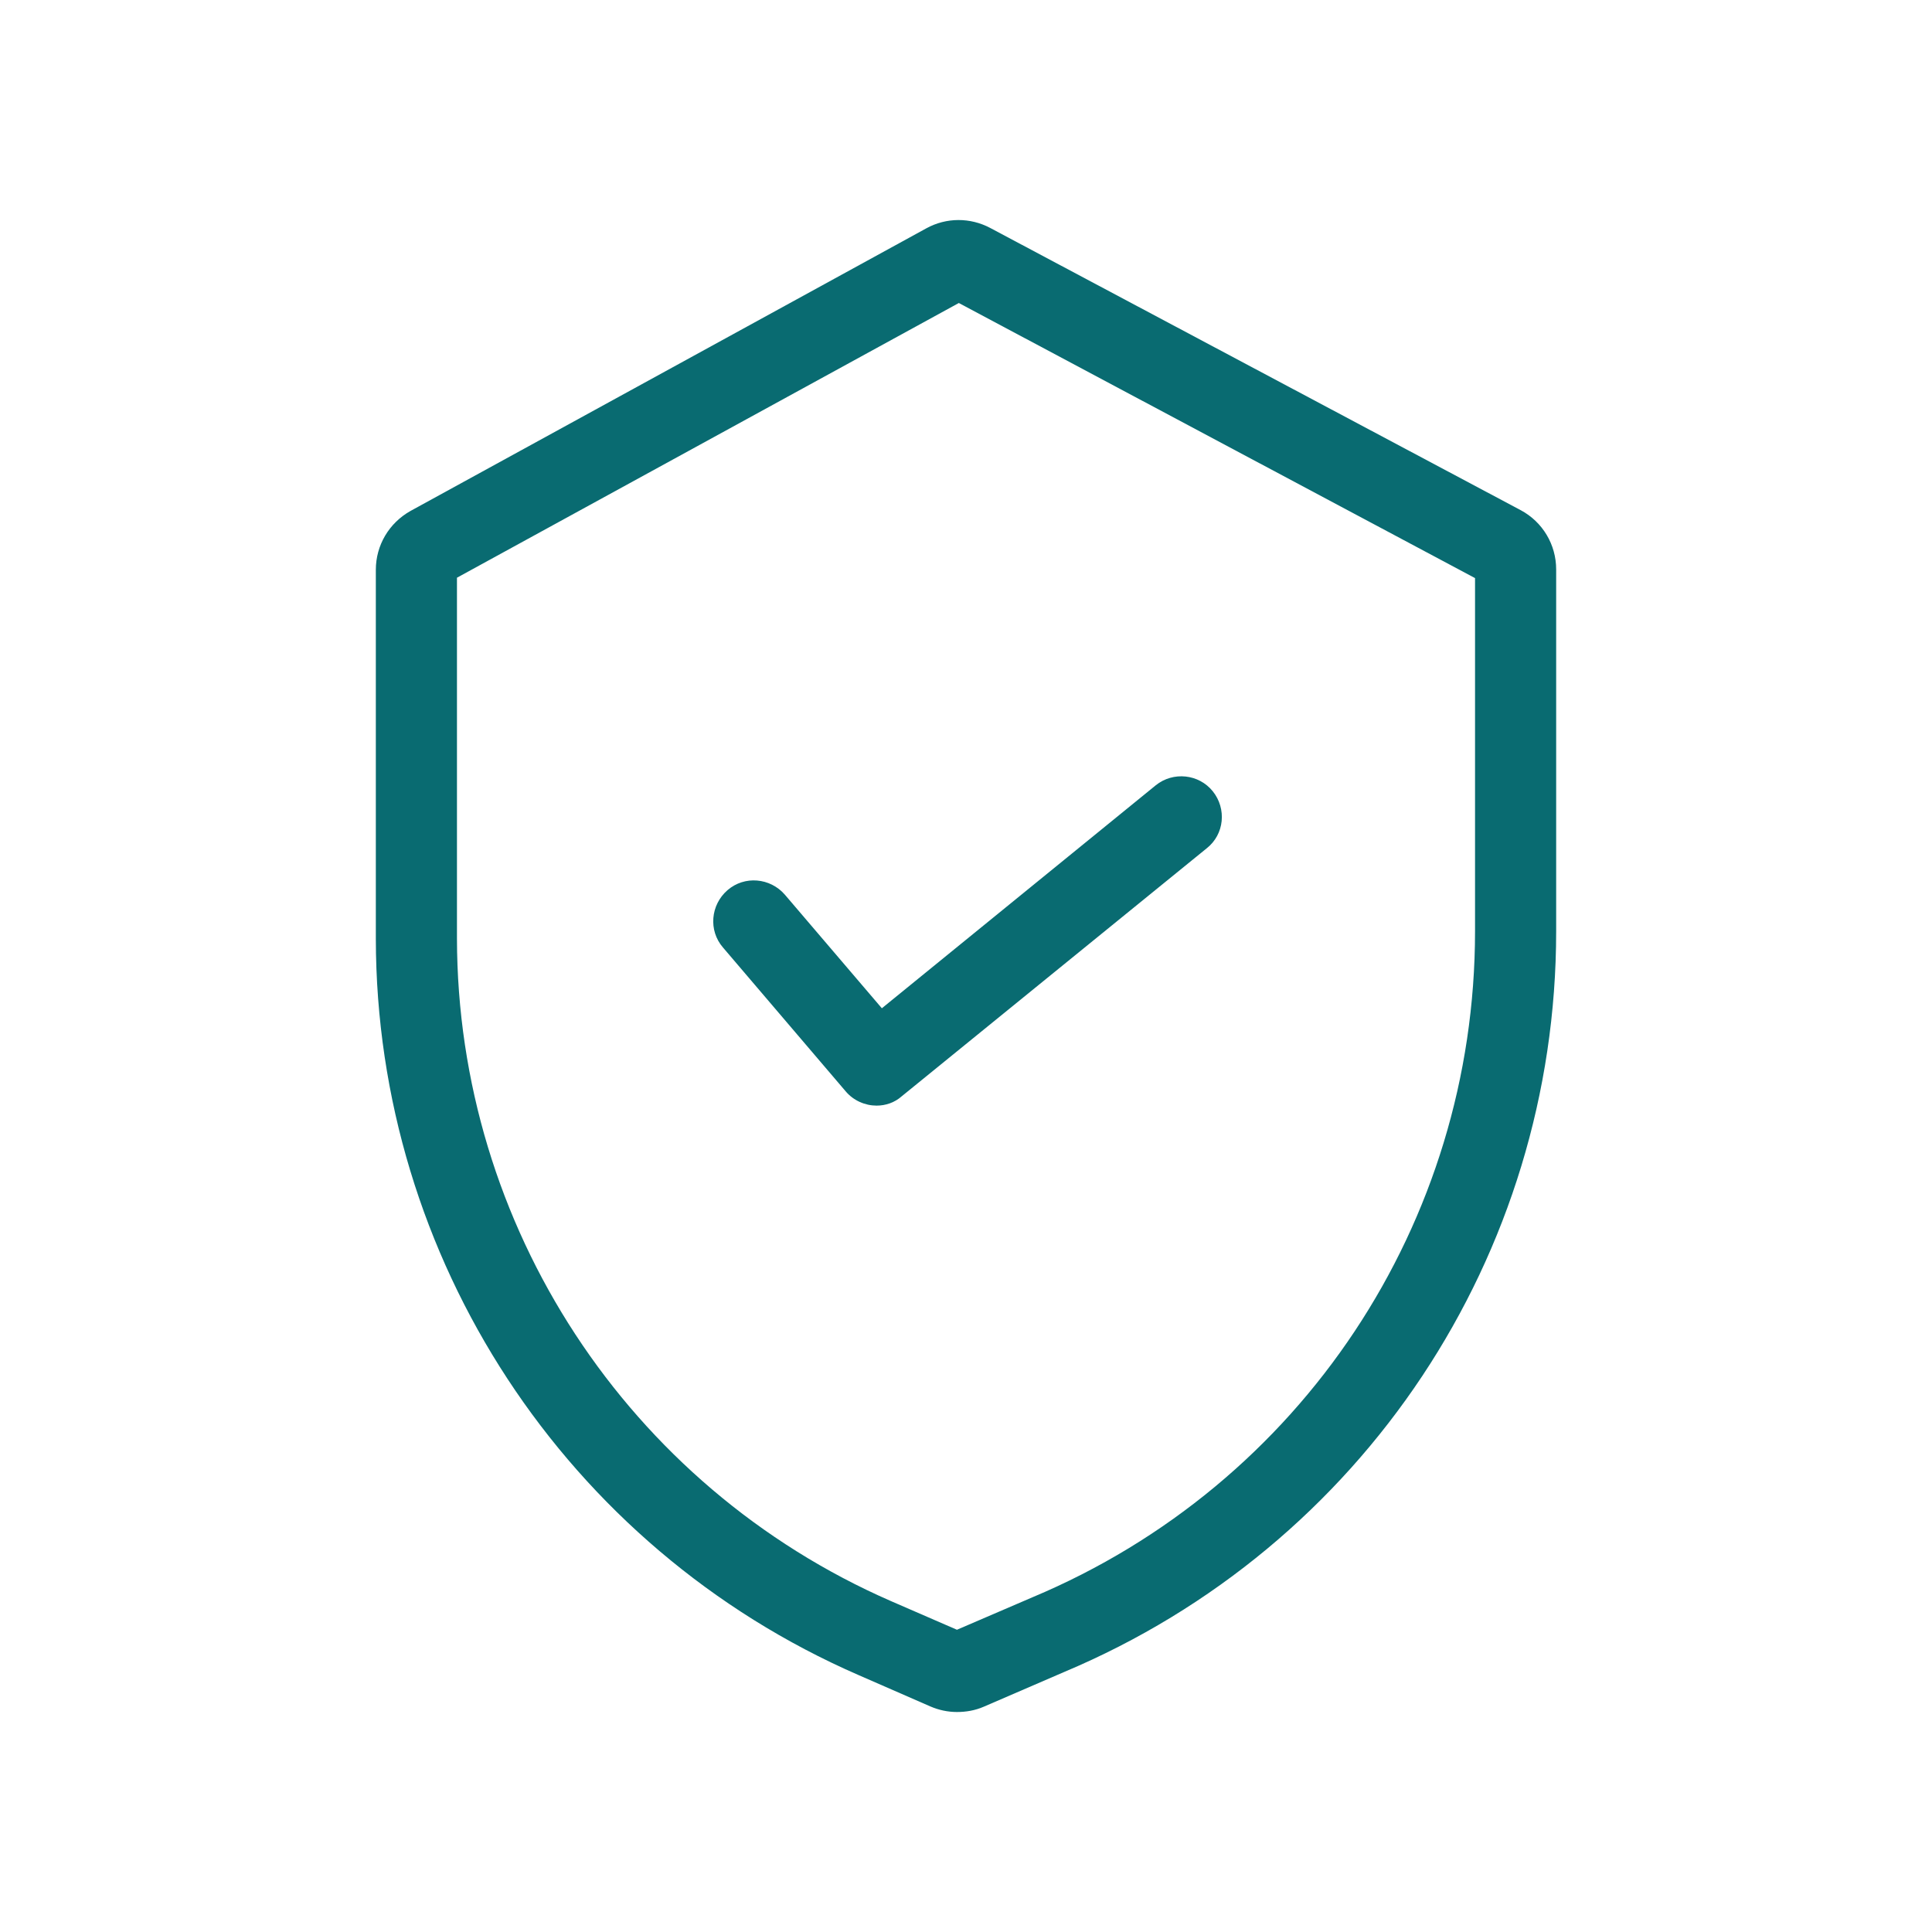 <?xml version="1.0" encoding="utf-8"?>
<!-- Generator: Adobe Illustrator 24.3.0, SVG Export Plug-In . SVG Version: 6.00 Build 0)  -->
<svg version="1.1" id="Capa_1" xmlns="http://www.w3.org/2000/svg" xmlns:xlink="http://www.w3.org/1999/xlink" x="0px" y="0px"
	 width="512px" height="512px" viewBox="0 0 512 512" style="enable-background:new 0 0 512 512;" xml:space="preserve">
<style type="text/css">
	.st0{fill:#096B71;}
	.st1{fill:#026B70;}
	.st2{fill:#1E9EA6;}
	.st3{fill:#FFFFFF;}
	.st4{fill:#C6CCCC;}
	.st5{fill:#CE377D;}
	.st6{fill:#E79ABE;}
	.st7{fill:#21465C;}
	.st8{fill:#8FA2AC;}
	.st9{fill:#75AC95;}
	.st10{fill:#BAD6CB;}
	.st11{fill:#1D1D1B;}
	.st12{fill:#1F455B;}
	.st13{fill:#D85347;}
	.st14{fill:#CD377C;}
	.st15{fill:#74AC95;}
	.st16{fill:none;}
	.st17{fill:#D75348;}
	.st18{fill:#E6B9A7;}
	.st19{fill:#1E1E1C;}
	.st20{fill:none;stroke:#096B71;stroke-width:21.5;stroke-linecap:round;stroke-miterlimit:10;}
</style>
<g>
	<path class="st0" d="M253.6,453.7c-2.4,0-4.8-0.5-7.1-1.5l-19-8.3C149.9,410.1,99.7,333.4,99.6,248.8v-97.8
		c0-6.5,3.5-12.4,9.2-15.6l136.7-74.9c5.3-2.9,11.6-2.9,16.9-0.1L403,135.2c5.8,3.1,9.4,9.1,9.4,15.7v95.9
		c0,85.9-51.2,163-130.4,196.3l-21.3,9.2C258.4,453.3,256,453.7,253.6,453.7z M121.1,153.1v95.6c0.1,76.1,45.2,145.1,115,175.6
		l17.5,7.6l20-8.6c71.3-29.9,117.3-99.2,117.3-176.5v-93.6L254.1,80.3L121.1,153.1z M392.9,154.2
		C392.9,154.2,392.9,154.2,392.9,154.2L392.9,154.2z"/>
	<path class="st0" d="M232.3,293c-3,0-6.1-1.3-8.2-3.8l-32.5-38.1c-3.9-4.5-3.3-11.3,1.2-15.2c4.5-3.9,11.3-3.3,15.2,1.2l25.7,30.1
		l72.6-59.1c4.6-3.7,11.4-3,15.1,1.6c3.7,4.6,3.1,11.4-1.6,15.1l-80.8,65.7C237.1,292.2,234.7,293,232.3,293z"/>
</g>
</svg>
